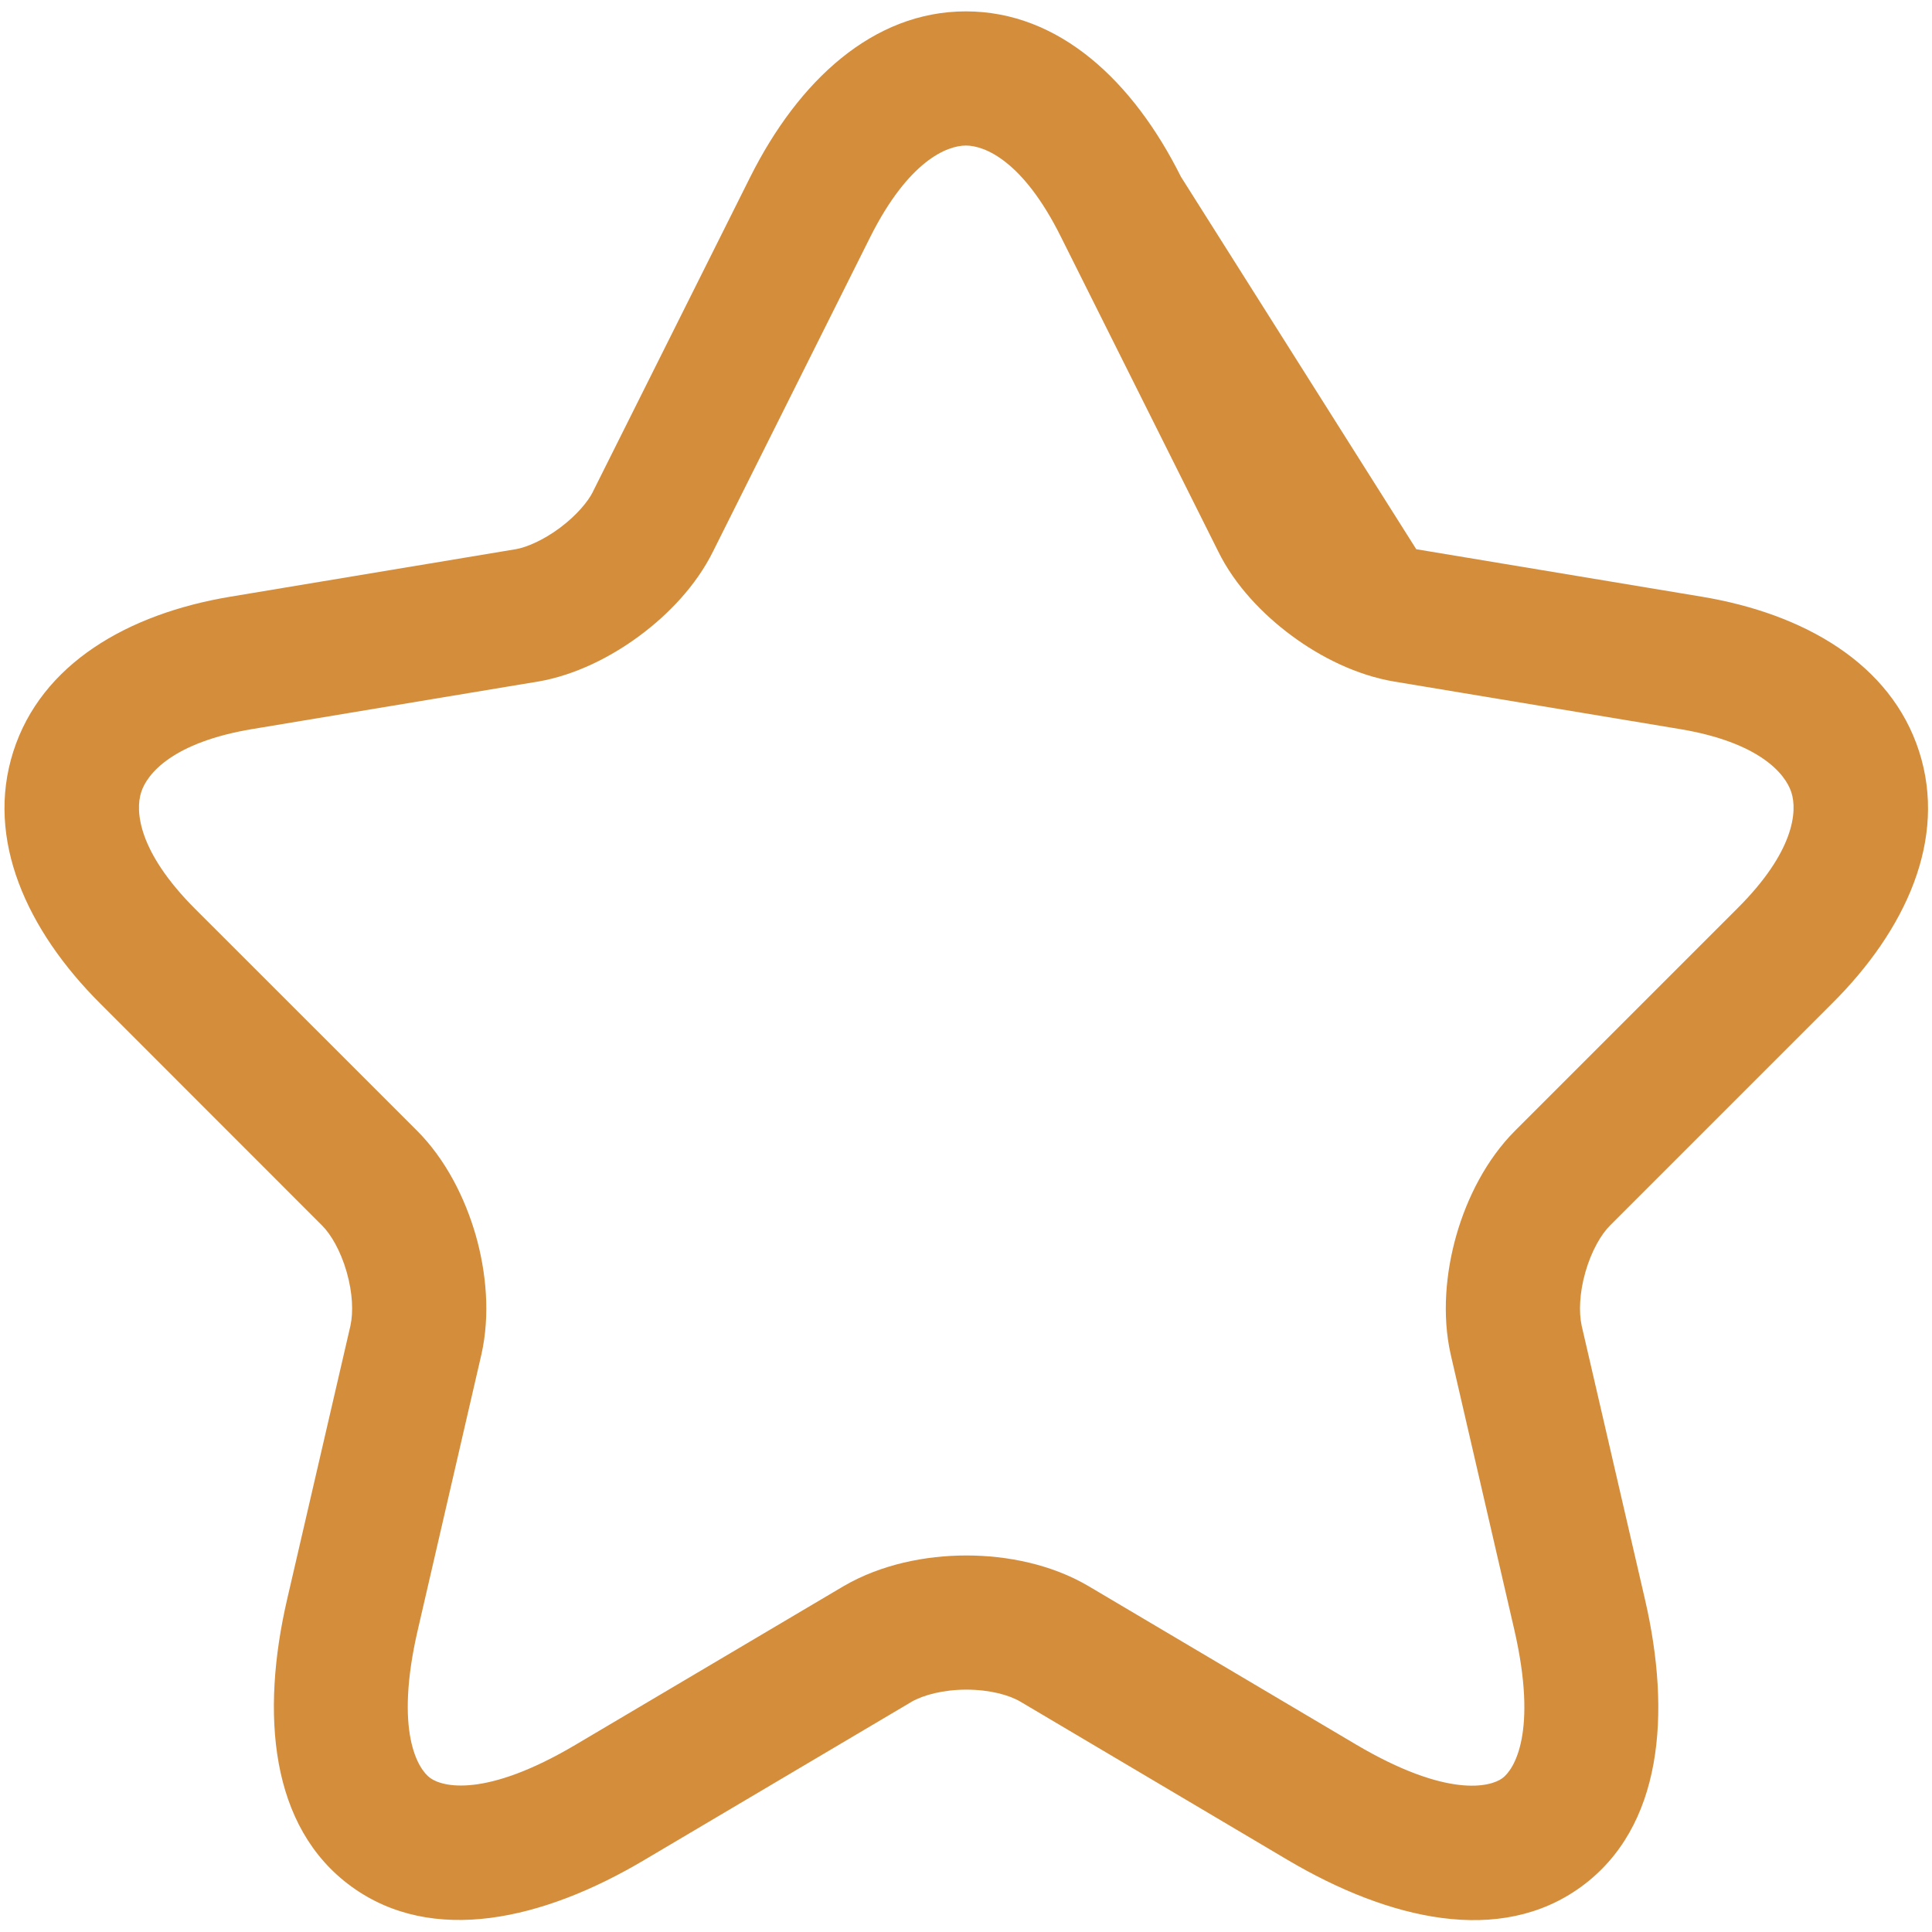 <svg width="18" height="18" viewBox="0 0 18 18" fill="none" xmlns="http://www.w3.org/2000/svg">
<path fill-rule="evenodd" clip-rule="evenodd" d="M8.109 2.206V2.206L6.644 5.136C6.488 5.453 6.227 5.725 5.959 5.923C5.691 6.122 5.357 6.291 5.013 6.35L5.011 6.35L2.353 6.792V6.792C1.612 6.915 1.37 7.207 1.315 7.382C1.259 7.557 1.287 7.936 1.817 8.467L3.884 10.533C4.153 10.802 4.332 11.161 4.432 11.507C4.531 11.854 4.568 12.252 4.485 12.62L4.484 12.624L3.893 15.183C3.672 16.135 3.895 16.483 4.008 16.565C4.122 16.648 4.522 16.754 5.365 16.254L7.861 14.777C8.208 14.575 8.623 14.492 9.004 14.492C9.384 14.492 9.799 14.575 10.144 14.779V14.779L12.635 16.254V16.254C13.484 16.755 13.884 16.649 13.996 16.568C14.106 16.488 14.329 16.142 14.108 15.182L13.516 12.62C13.433 12.252 13.47 11.854 13.569 11.507C13.668 11.161 13.848 10.802 14.117 10.533L16.183 8.467L16.185 8.465C16.719 7.934 16.746 7.557 16.69 7.383C16.634 7.208 16.39 6.915 15.648 6.792V6.792L12.99 6.35C12.643 6.292 12.306 6.124 12.036 5.924C11.766 5.725 11.505 5.454 11.349 5.136L9.883 2.204C9.532 1.499 9.175 1.356 8.999 1.356C8.822 1.356 8.464 1.5 8.109 2.206ZM11.002 1.646C10.56 0.76 9.871 0.106 8.999 0.106C8.129 0.106 7.437 0.759 6.992 1.645L5.525 4.579L5.523 4.584C5.478 4.673 5.373 4.801 5.215 4.919C5.057 5.036 4.903 5.1 4.805 5.117L4.804 5.117L2.148 5.559C1.19 5.718 0.385 6.185 0.124 7.002C-0.137 7.818 0.248 8.665 0.934 9.35L3 11.417C3.082 11.498 3.173 11.652 3.23 11.851C3.287 12.05 3.291 12.23 3.266 12.345L3.266 12.347L2.675 14.901V14.901C2.429 15.965 2.514 17.022 3.272 17.575C4.029 18.127 5.062 17.888 6.003 17.329L8.49 15.857L8.491 15.856C8.603 15.792 8.787 15.742 9.004 15.742C9.221 15.742 9.402 15.792 9.507 15.854L11.999 17.33C12.941 17.886 13.975 18.13 14.732 17.578C15.49 17.025 15.572 15.967 15.326 14.902L14.735 12.347L14.735 12.345C14.71 12.23 14.714 12.05 14.771 11.851C14.828 11.652 14.919 11.498 15.001 11.417L17.066 9.352L17.067 9.351C17.757 8.665 18.143 7.818 17.88 7.001C17.617 6.184 16.811 5.718 15.853 5.559L13.195 5.117V5.117M11.002 1.646V1.646Z" fill="#D48D3B"/>
</svg>
